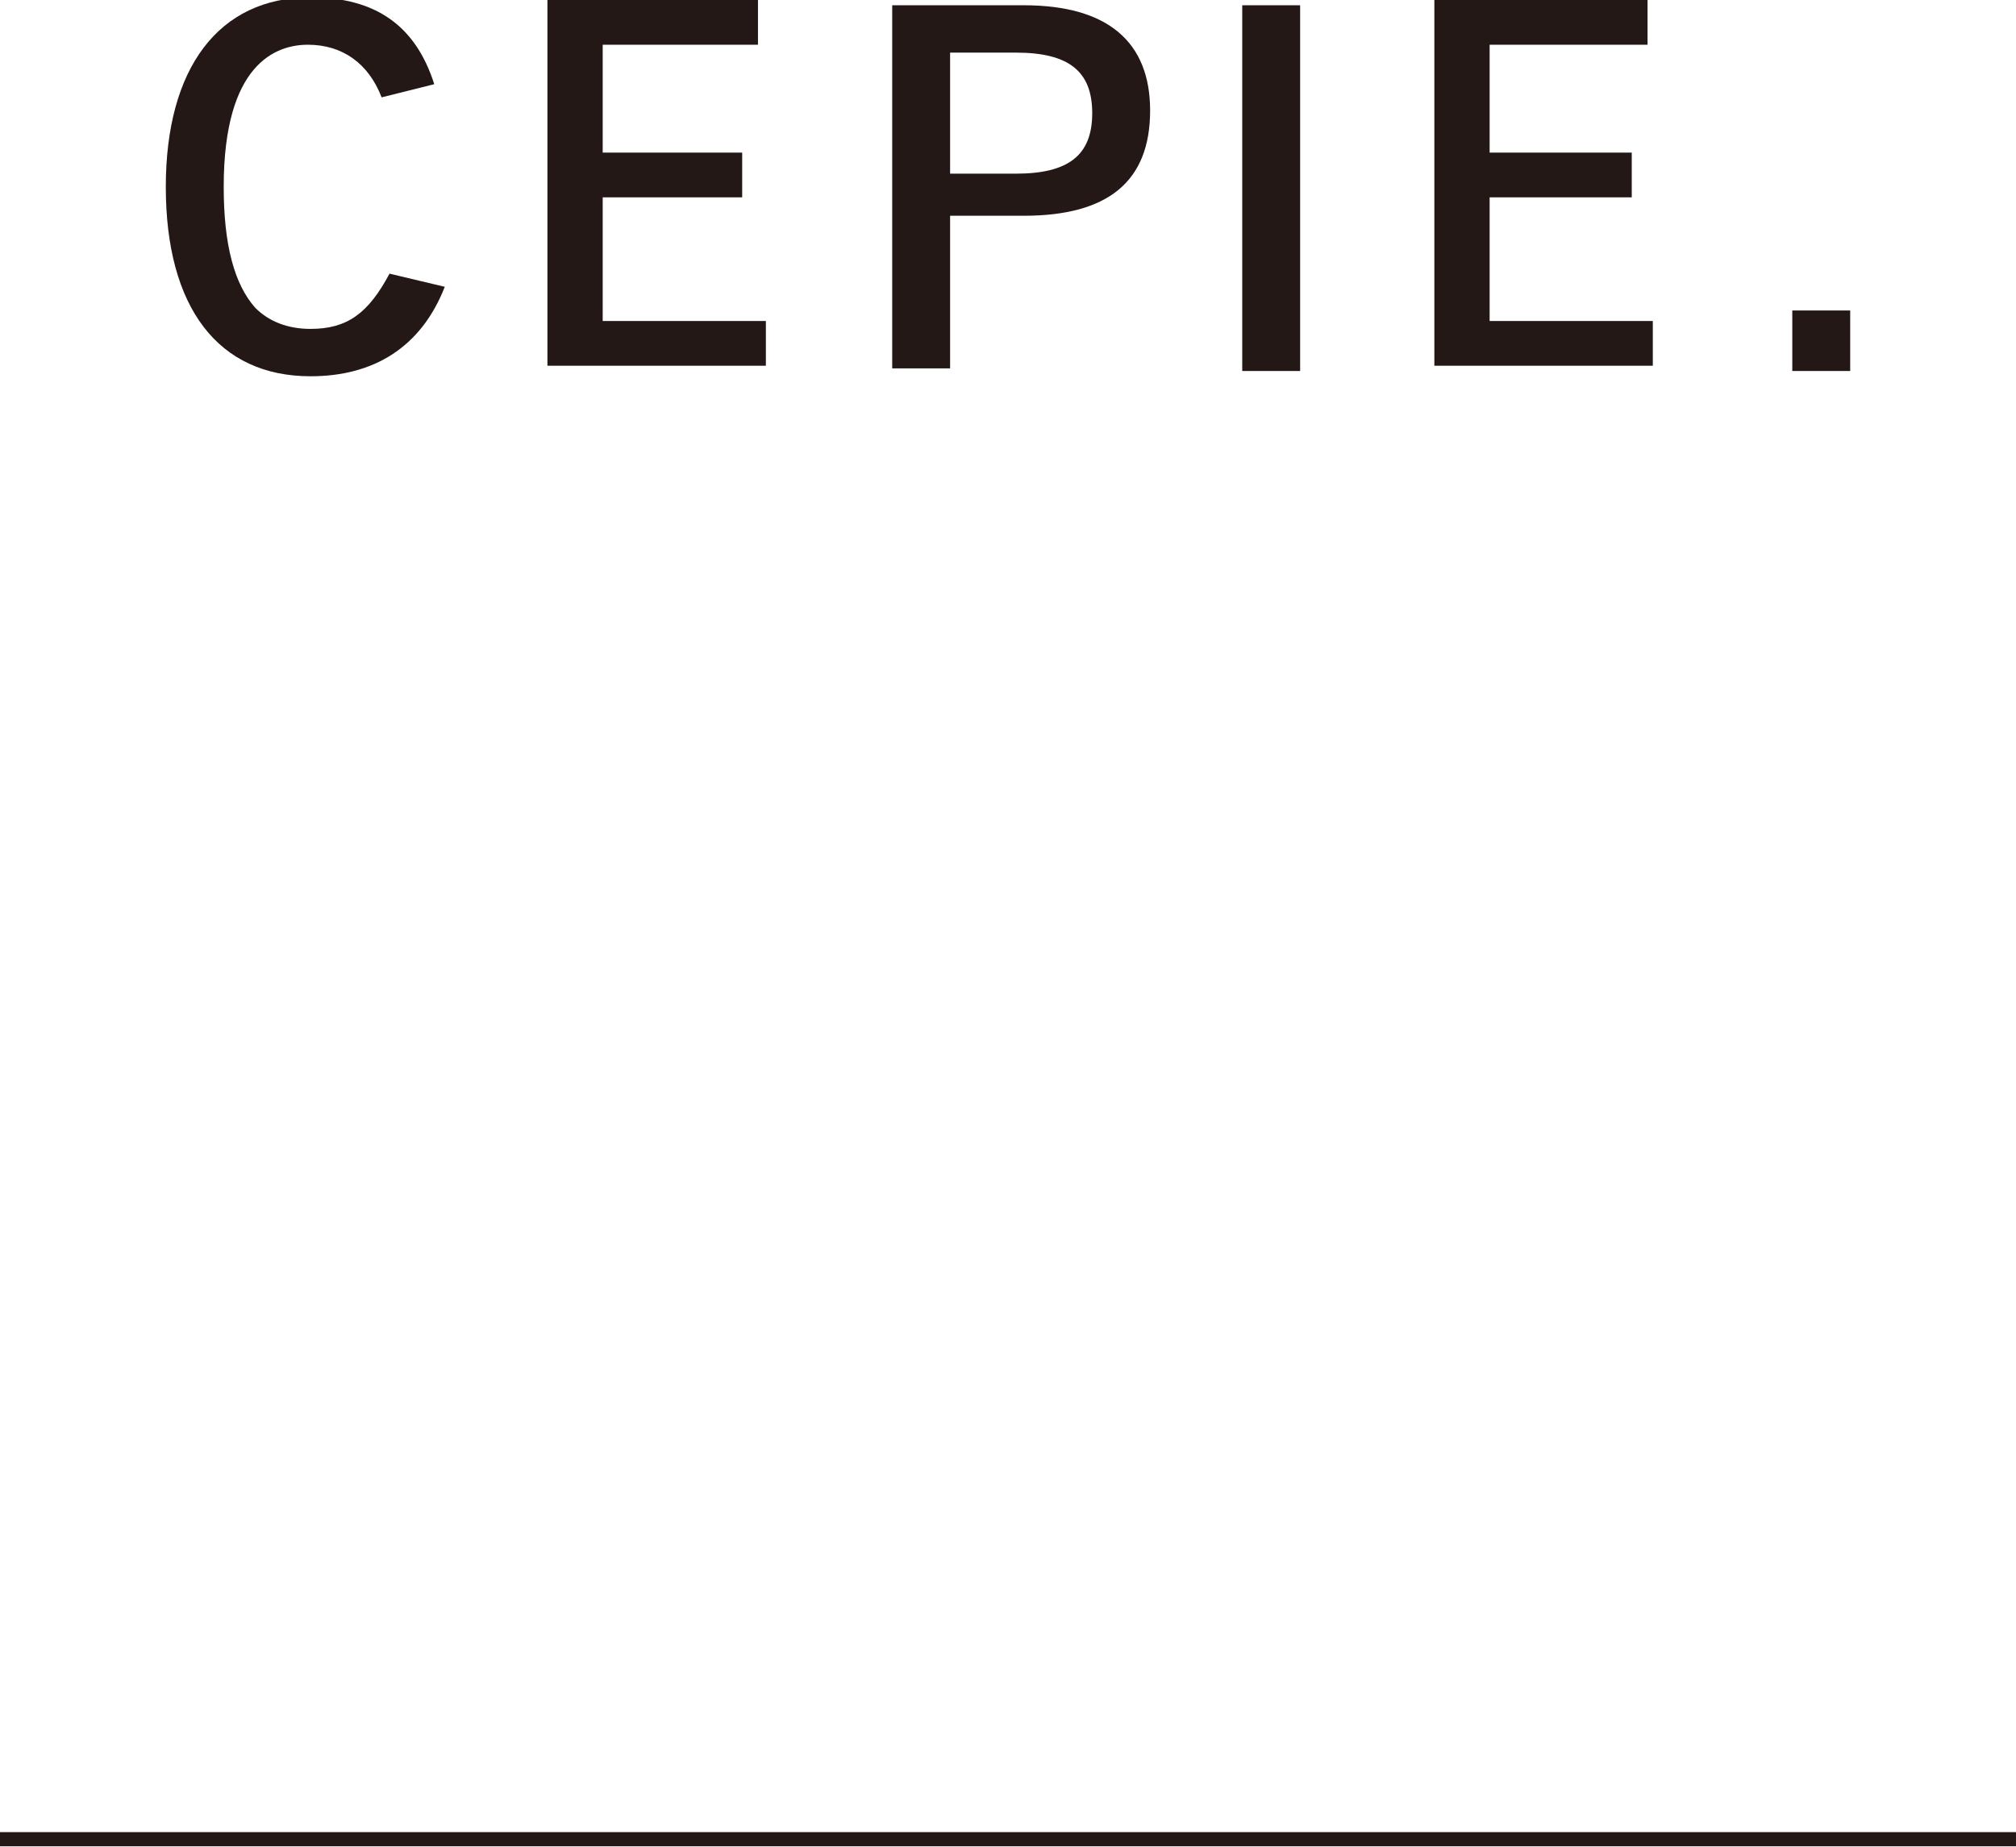 <?xml version="1.0" encoding="utf-8"?>
<!-- Generator: Adobe Illustrator 23.0.4, SVG Export Plug-In . SVG Version: 6.00 Build 0)  -->
<svg version="1.1" id="レイヤー_1" xmlns="http://www.w3.org/2000/svg" xmlns:xlink="http://www.w3.org/1999/xlink" x="0px"
	 y="0px" viewBox="0 0 76.6 70.2" style="enable-background:new 0 0 76.6 70.2;" xml:space="preserve">
<style type="text/css">
	.st0{fill:none;stroke:#231815;stroke-width:0.538;stroke-miterlimit:10;}
	.st1{fill:#231815;}
</style>
<g>
	<line class="st0" x1="0" y1="69.9" x2="76.6" y2="69.9"/>
	<g>
		<polygon class="st1" points="20.8,13.9 20.8,0 28.8,0 28.8,1.7 22.9,1.7 22.9,5.8 28.2,5.8 28.2,7.5 22.9,7.5 22.9,12.2 
			29.1,12.2 29.1,13.9 		"/>
		<polygon class="st1" points="54.5,13.9 54.5,0 62.6,0 62.6,1.7 56.6,1.7 56.6,5.8 62,5.8 62,7.5 56.6,7.5 56.6,12.2 62.8,12.2 
			62.8,13.9 		"/>
		<path class="st1" d="M11.8,14.3c-3.5,0-5.5-2.6-5.5-7.2c0-4.5,2-7.2,5.5-7.2c2.5,0,4,1.1,4.7,3.3l-2,0.5c-0.5-1.3-1.5-2-2.8-2
			c-1.2,0-3.2,0.7-3.2,5.4c0,2.2,0.4,3.7,1.2,4.6c0.5,0.5,1.2,0.8,2.1,0.8c1.4,0,2.2-0.6,3-2.1l2.1,0.5C16,13.2,14.2,14.3,11.8,14.3
			z"/>
		<path class="st1" d="M33.9,14.1V0.2h5c3.2,0,4.8,1.4,4.8,4c0,2.7-1.6,4-4.8,4h-2.8v5.8H33.9z M36.1,6.6h2.5c2,0,2.9-0.7,2.9-2.3
			c0-1.6-0.9-2.3-2.9-2.3h-2.5V6.6z"/>
		<rect x="47.2" y="0.2" class="st1" width="2.2" height="13.9"/>
		<rect x="68.1" y="11.8" class="st1" width="2.2" height="2.3"/>
	</g>
</g>
</svg>
